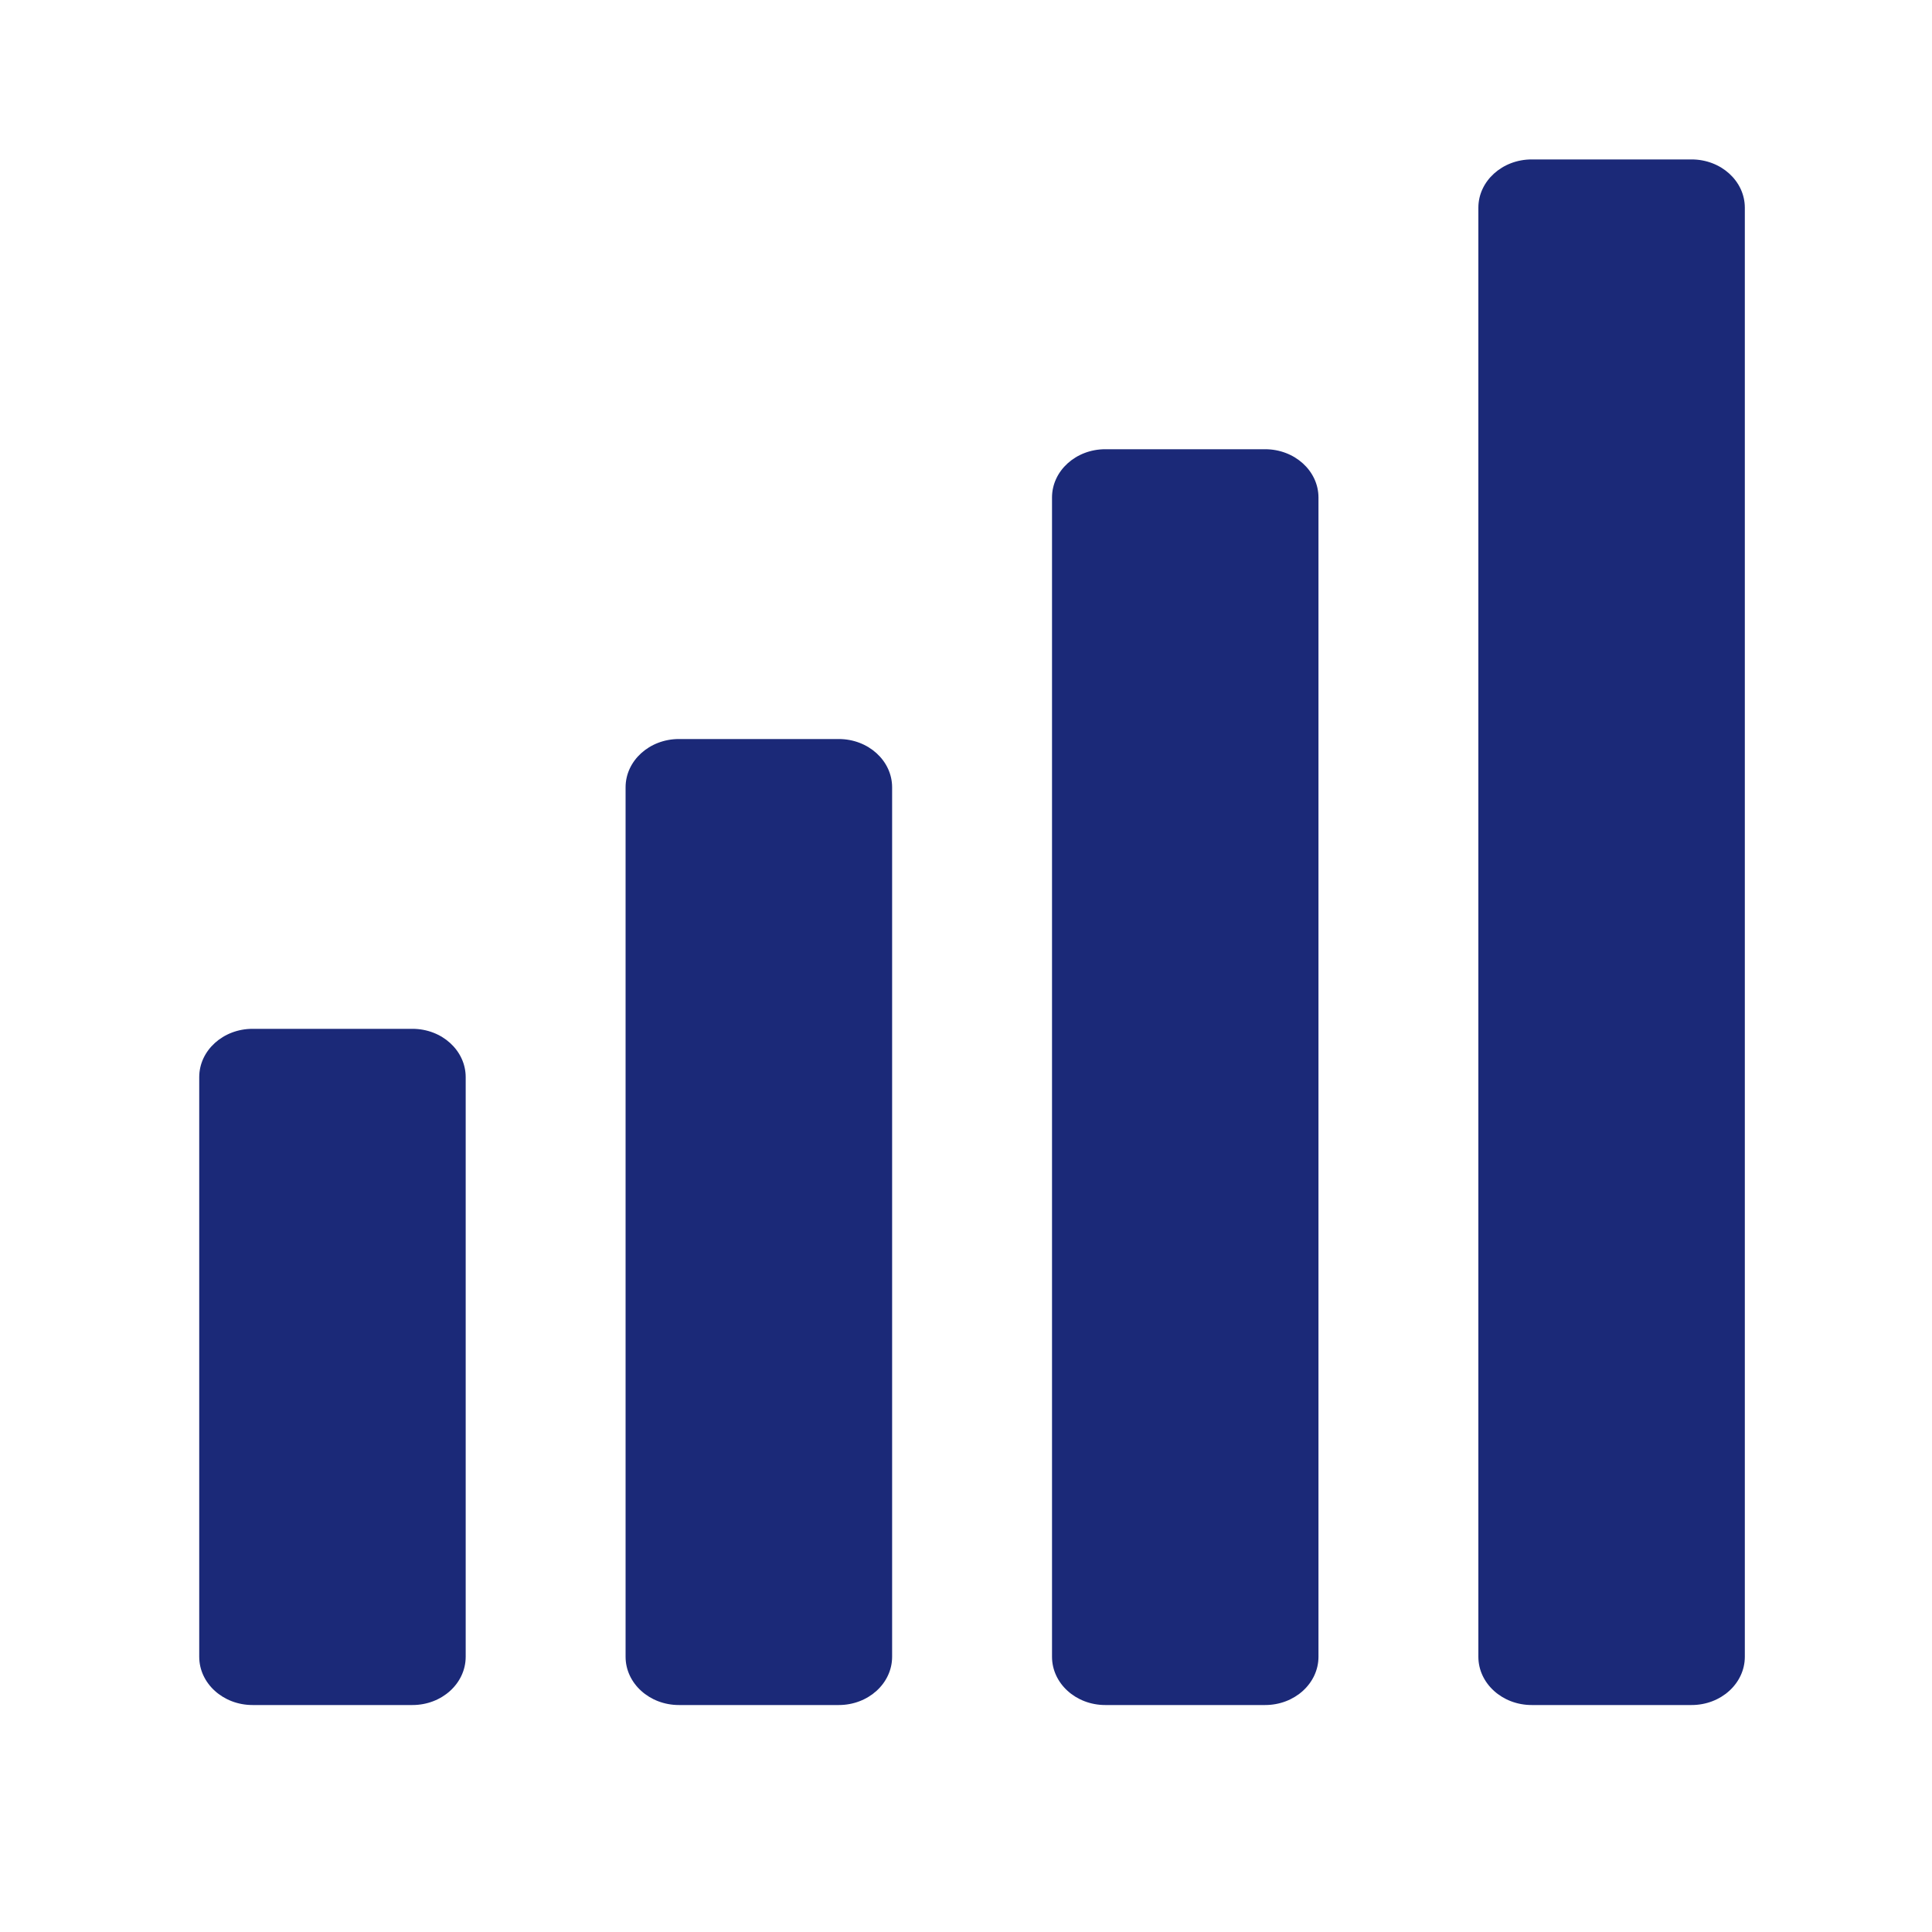 <?xml version="1.0" encoding="UTF-8"?> <svg xmlns="http://www.w3.org/2000/svg" width="25" height="25" viewBox="0 0 25 25" fill="none"><path d="M5.337 13.313H3.268C2.887 13.313 2.578 13.593 2.578 13.938V21.438C2.578 21.783 2.887 22.063 3.268 22.063H5.337C5.718 22.063 6.026 21.783 6.026 21.438V13.938C6.026 13.593 5.718 13.313 5.337 13.313ZM10.854 9.563H8.785C8.404 9.563 8.095 9.843 8.095 10.188V21.438C8.095 21.783 8.404 22.063 8.785 22.063H10.854C11.235 22.063 11.544 21.783 11.544 21.438V10.188C11.544 9.843 11.235 9.563 10.854 9.563ZM16.371 5.813H14.302C13.921 5.813 13.613 6.093 13.613 6.438V21.438C13.613 21.783 13.921 22.063 14.302 22.063H16.371C16.752 22.063 17.061 21.783 17.061 21.438V6.438C17.061 6.093 16.752 5.813 16.371 5.813ZM21.889 2.063H19.82C19.439 2.063 19.13 2.343 19.13 2.688V21.438C19.13 21.783 19.439 22.063 19.82 22.063H21.889C22.27 22.063 22.578 21.783 22.578 21.438V2.688C22.578 2.343 22.27 2.063 21.889 2.063Z" fill="#1B2978"></path></svg> 
